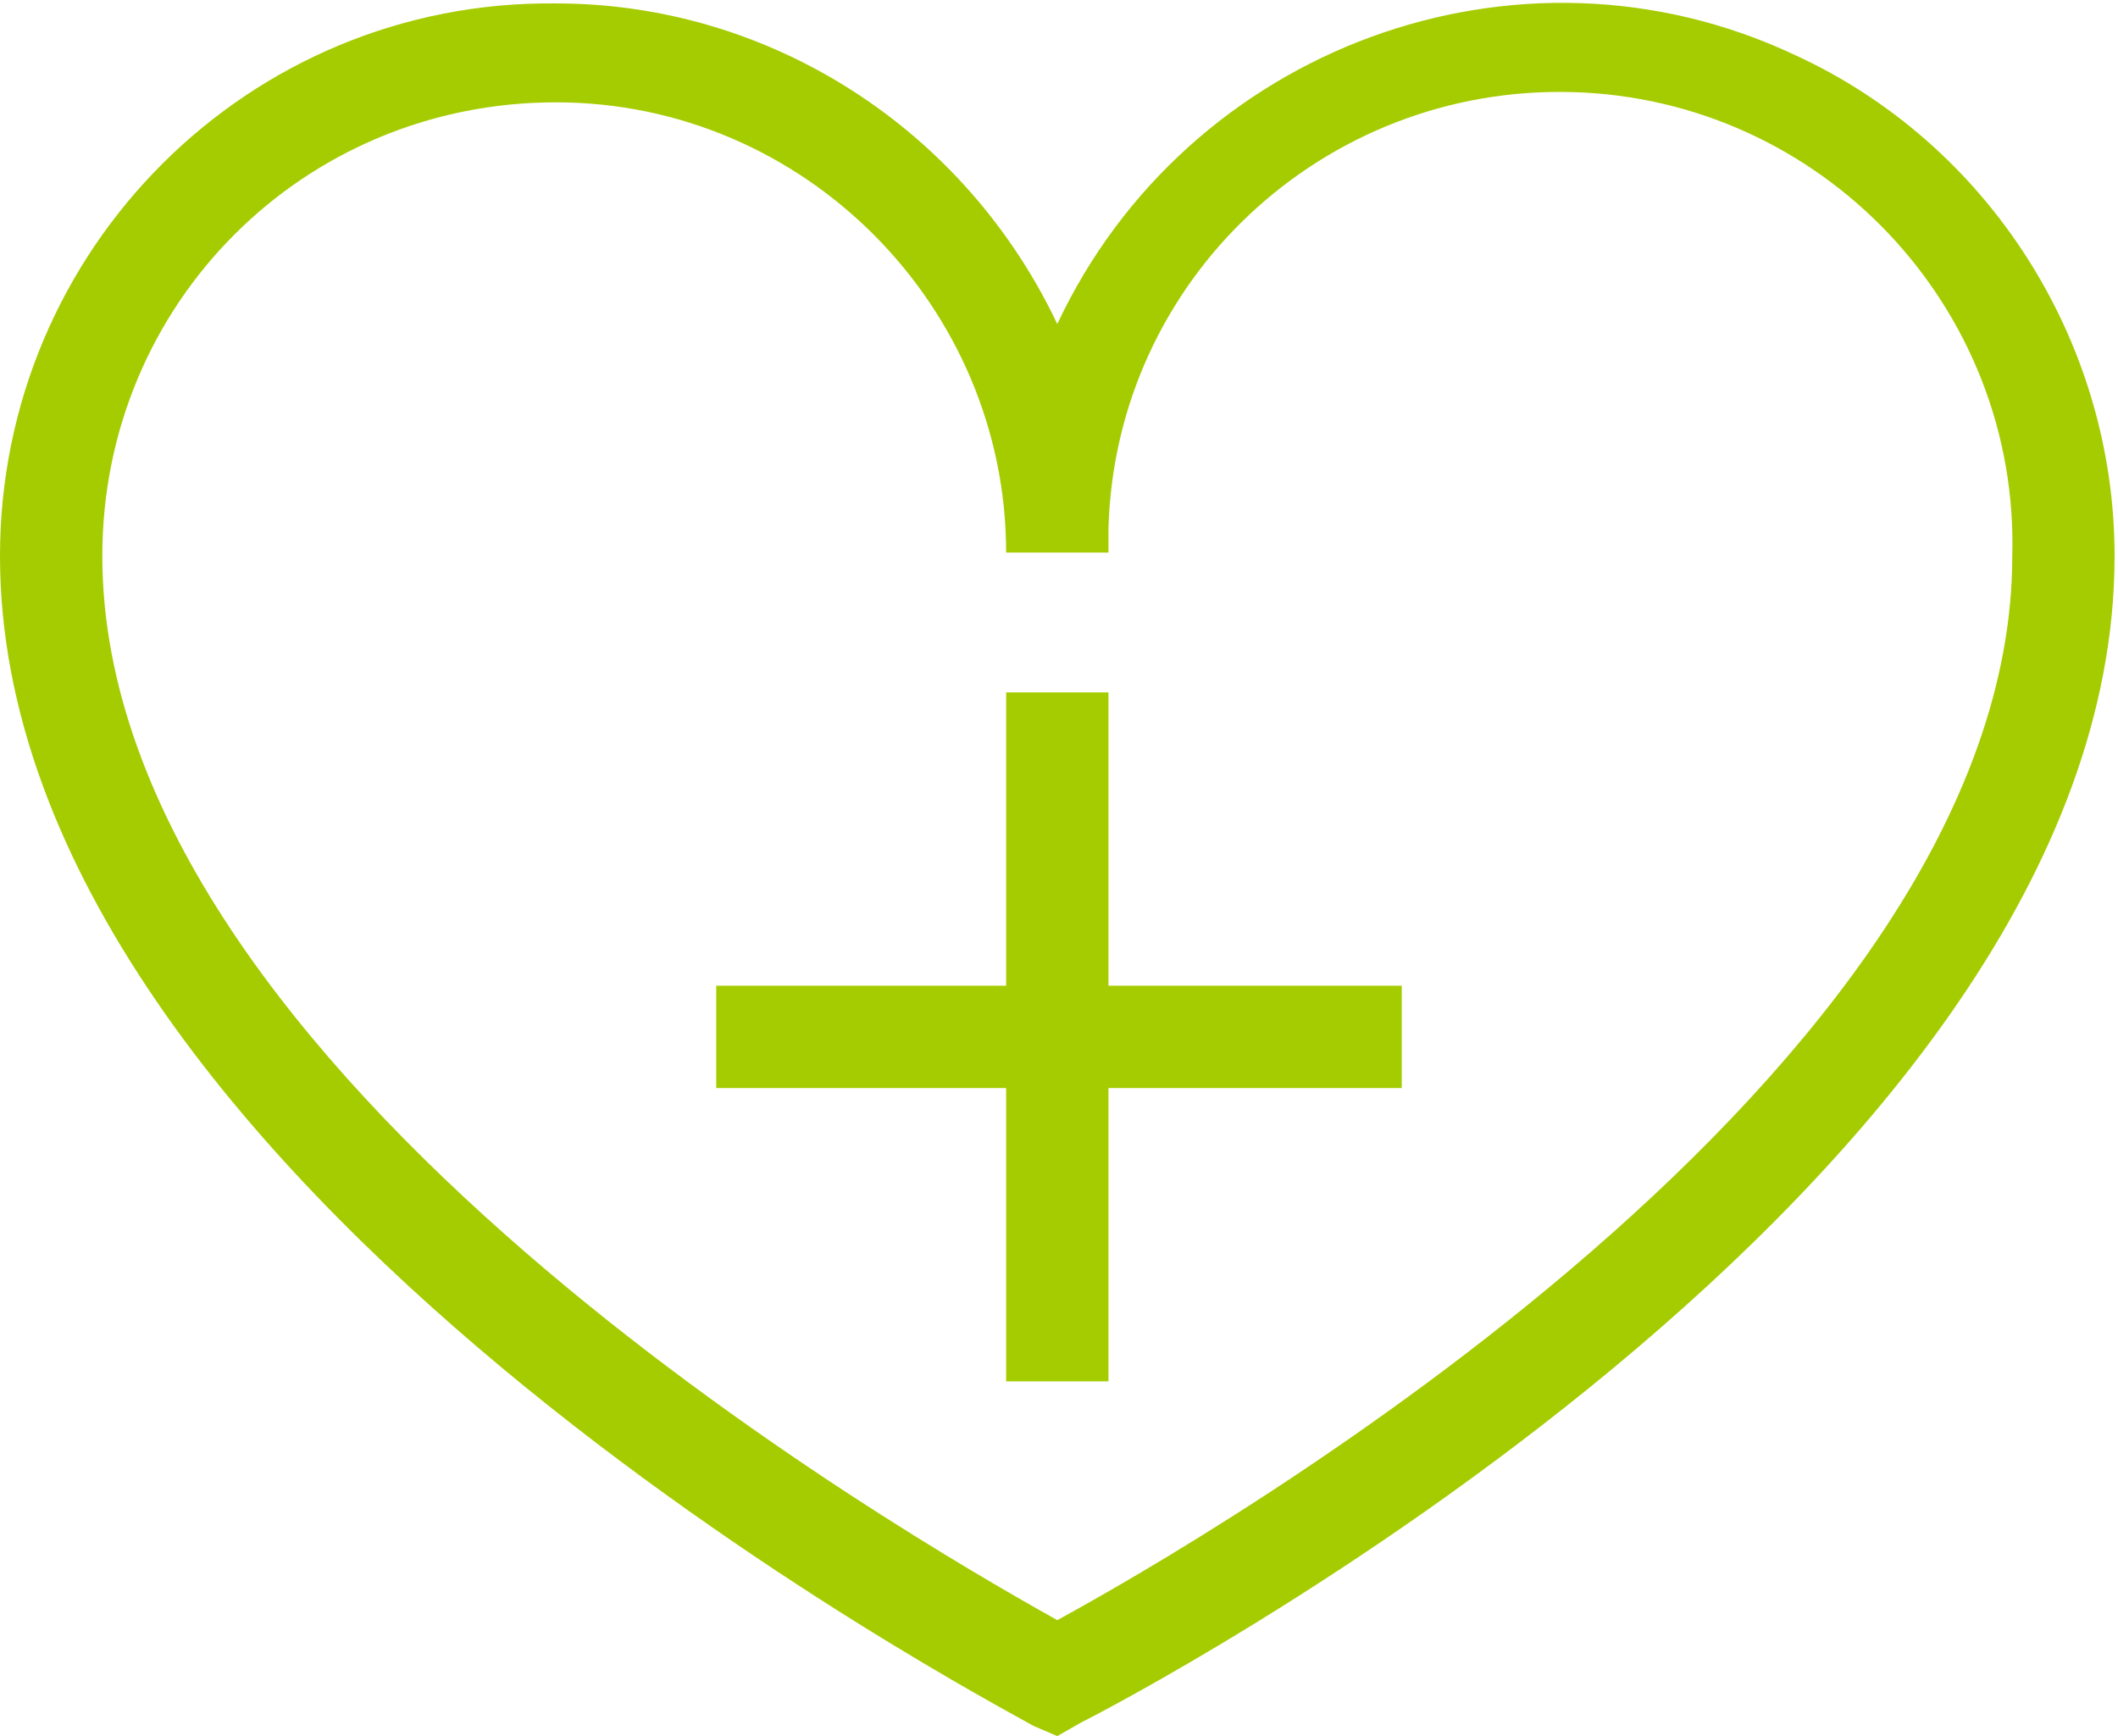 <?xml version="1.0" encoding="utf-8"?>
<!-- Generator: Adobe Illustrator 26.3.1, SVG Export Plug-In . SVG Version: 6.00 Build 0)  -->
<svg version="1.1" id="Calque_1" xmlns="http://www.w3.org/2000/svg" xmlns:xlink="http://www.w3.org/1999/xlink" x="0px" y="0px"
	 viewBox="0 0 62.1 50.9" style="enable-background:new 0 0 62.1 50.9;" xml:space="preserve">
<style type="text/css">
	.st0{fill:#A5CC01;}
</style>
<g id="Calque_2_00000139982443012640732810000005580630983455088822_">
	<g id="PICTO">
		<path class="st0" d="M31,50.9l-0.7-0.3C29.1,49.9,0,34.7,0,16.3C0,7.3,7.3,0,16.3,0.1c6.3,0,12,3.7,14.7,9.4
			c3.8-8.1,13.5-11.7,21.6-7.9C58.3,4.2,62,10,62,16.3c0,18.5-29.1,33.6-30.3,34.2L31,50.9z M16.3,3C8.9,3,3,8.9,3,16.3
			c0,15.2,23.7,28.8,28,31.2c4.4-2.4,28-16,28-31.2c0.2-7.3-5.6-13.4-12.9-13.6S32.7,8.2,32.5,15.5c0,0.2,0,0.5,0,0.7h-3
			C29.5,9,23.6,3,16.3,3z"/>
		<polygon class="st0" points="41.1,28.9 32.5,28.9 32.5,20.3 29.5,20.3 29.5,28.9 21,28.9 21,31.9 29.5,31.9 29.5,40.5 32.5,40.5 
			32.5,31.9 41.1,31.9 		"/>
	</g>
</g>
</svg>
